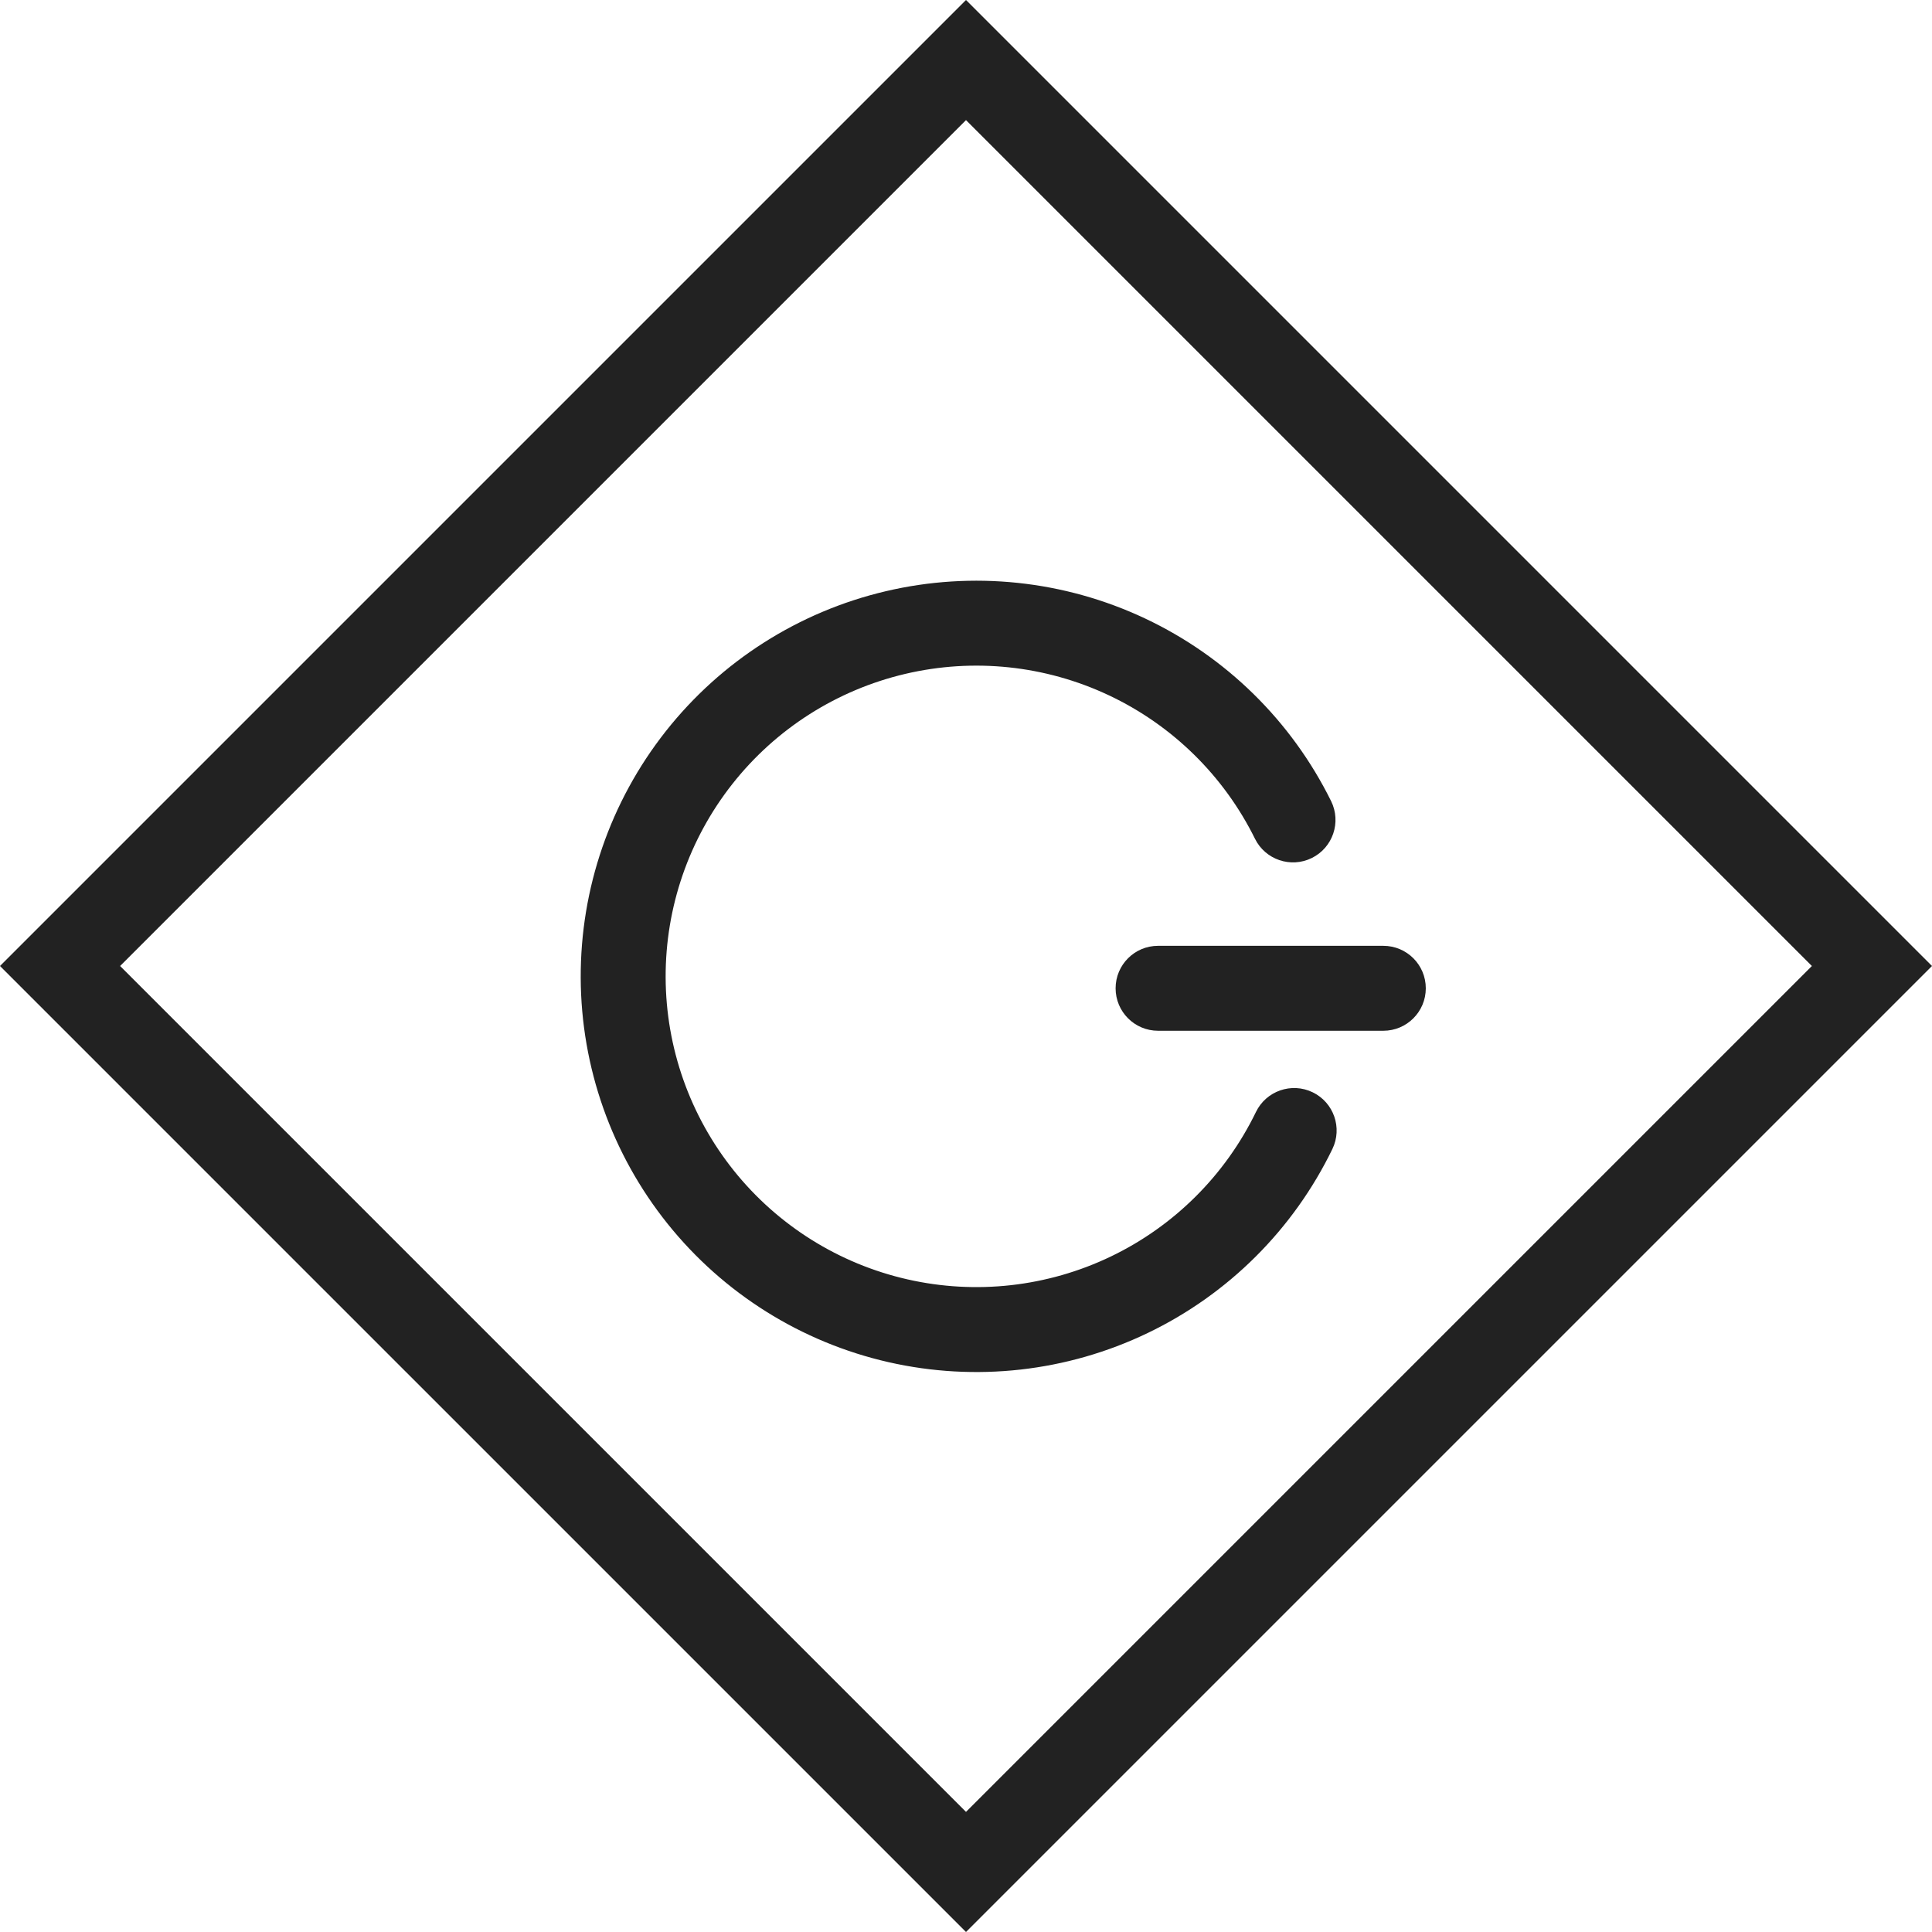 <?xml version="1.0" encoding="UTF-8"?> <svg xmlns="http://www.w3.org/2000/svg" width="1452" height="1452" viewBox="0 0 1452 1452" fill="none"> <path fill-rule="evenodd" clip-rule="evenodd" d="M726 0L1452 726L726 1452L0 726L726 0ZM90.271 726L726 1361.73L1361.73 726L726 90.271L90.271 726ZM833.329 522.537C785.587 500.044 731.634 494.384 680.264 506.482C628.893 518.579 583.135 547.721 550.448 589.155C517.761 630.59 500.072 681.874 500.265 734.649C500.458 787.425 518.522 838.578 551.511 879.773C584.5 920.967 630.47 949.772 681.928 961.494C733.385 973.215 787.296 967.161 834.872 944.319C882.448 921.477 920.885 883.193 943.916 835.708C951.608 819.849 970.7 813.228 986.56 820.92C1002.42 828.612 1009.04 847.704 1001.35 863.564C972.022 924.028 923.08 972.776 862.499 1001.86C801.919 1030.95 733.273 1038.66 667.751 1023.73C602.229 1008.81 543.694 972.126 501.687 919.672C459.681 867.219 436.68 802.083 436.435 734.883C436.189 667.682 458.712 602.38 500.334 549.621C541.955 496.861 600.22 459.755 665.632 444.35C731.043 428.946 799.744 436.152 860.535 464.794C921.326 493.436 970.624 541.825 1000.39 602.073C1008.2 617.875 1001.72 637.016 985.916 644.824C970.113 652.632 950.973 646.151 943.165 630.348C919.787 583.033 881.071 545.031 833.329 522.537ZM838.437 742.751C838.437 725.124 852.726 710.835 870.352 710.835H1039.64C1057.27 710.835 1071.56 725.124 1071.56 742.751C1071.56 760.377 1057.27 774.666 1039.64 774.666H870.352C852.726 774.666 838.437 760.377 838.437 742.751Z" fill="#222222"></path> </svg> 